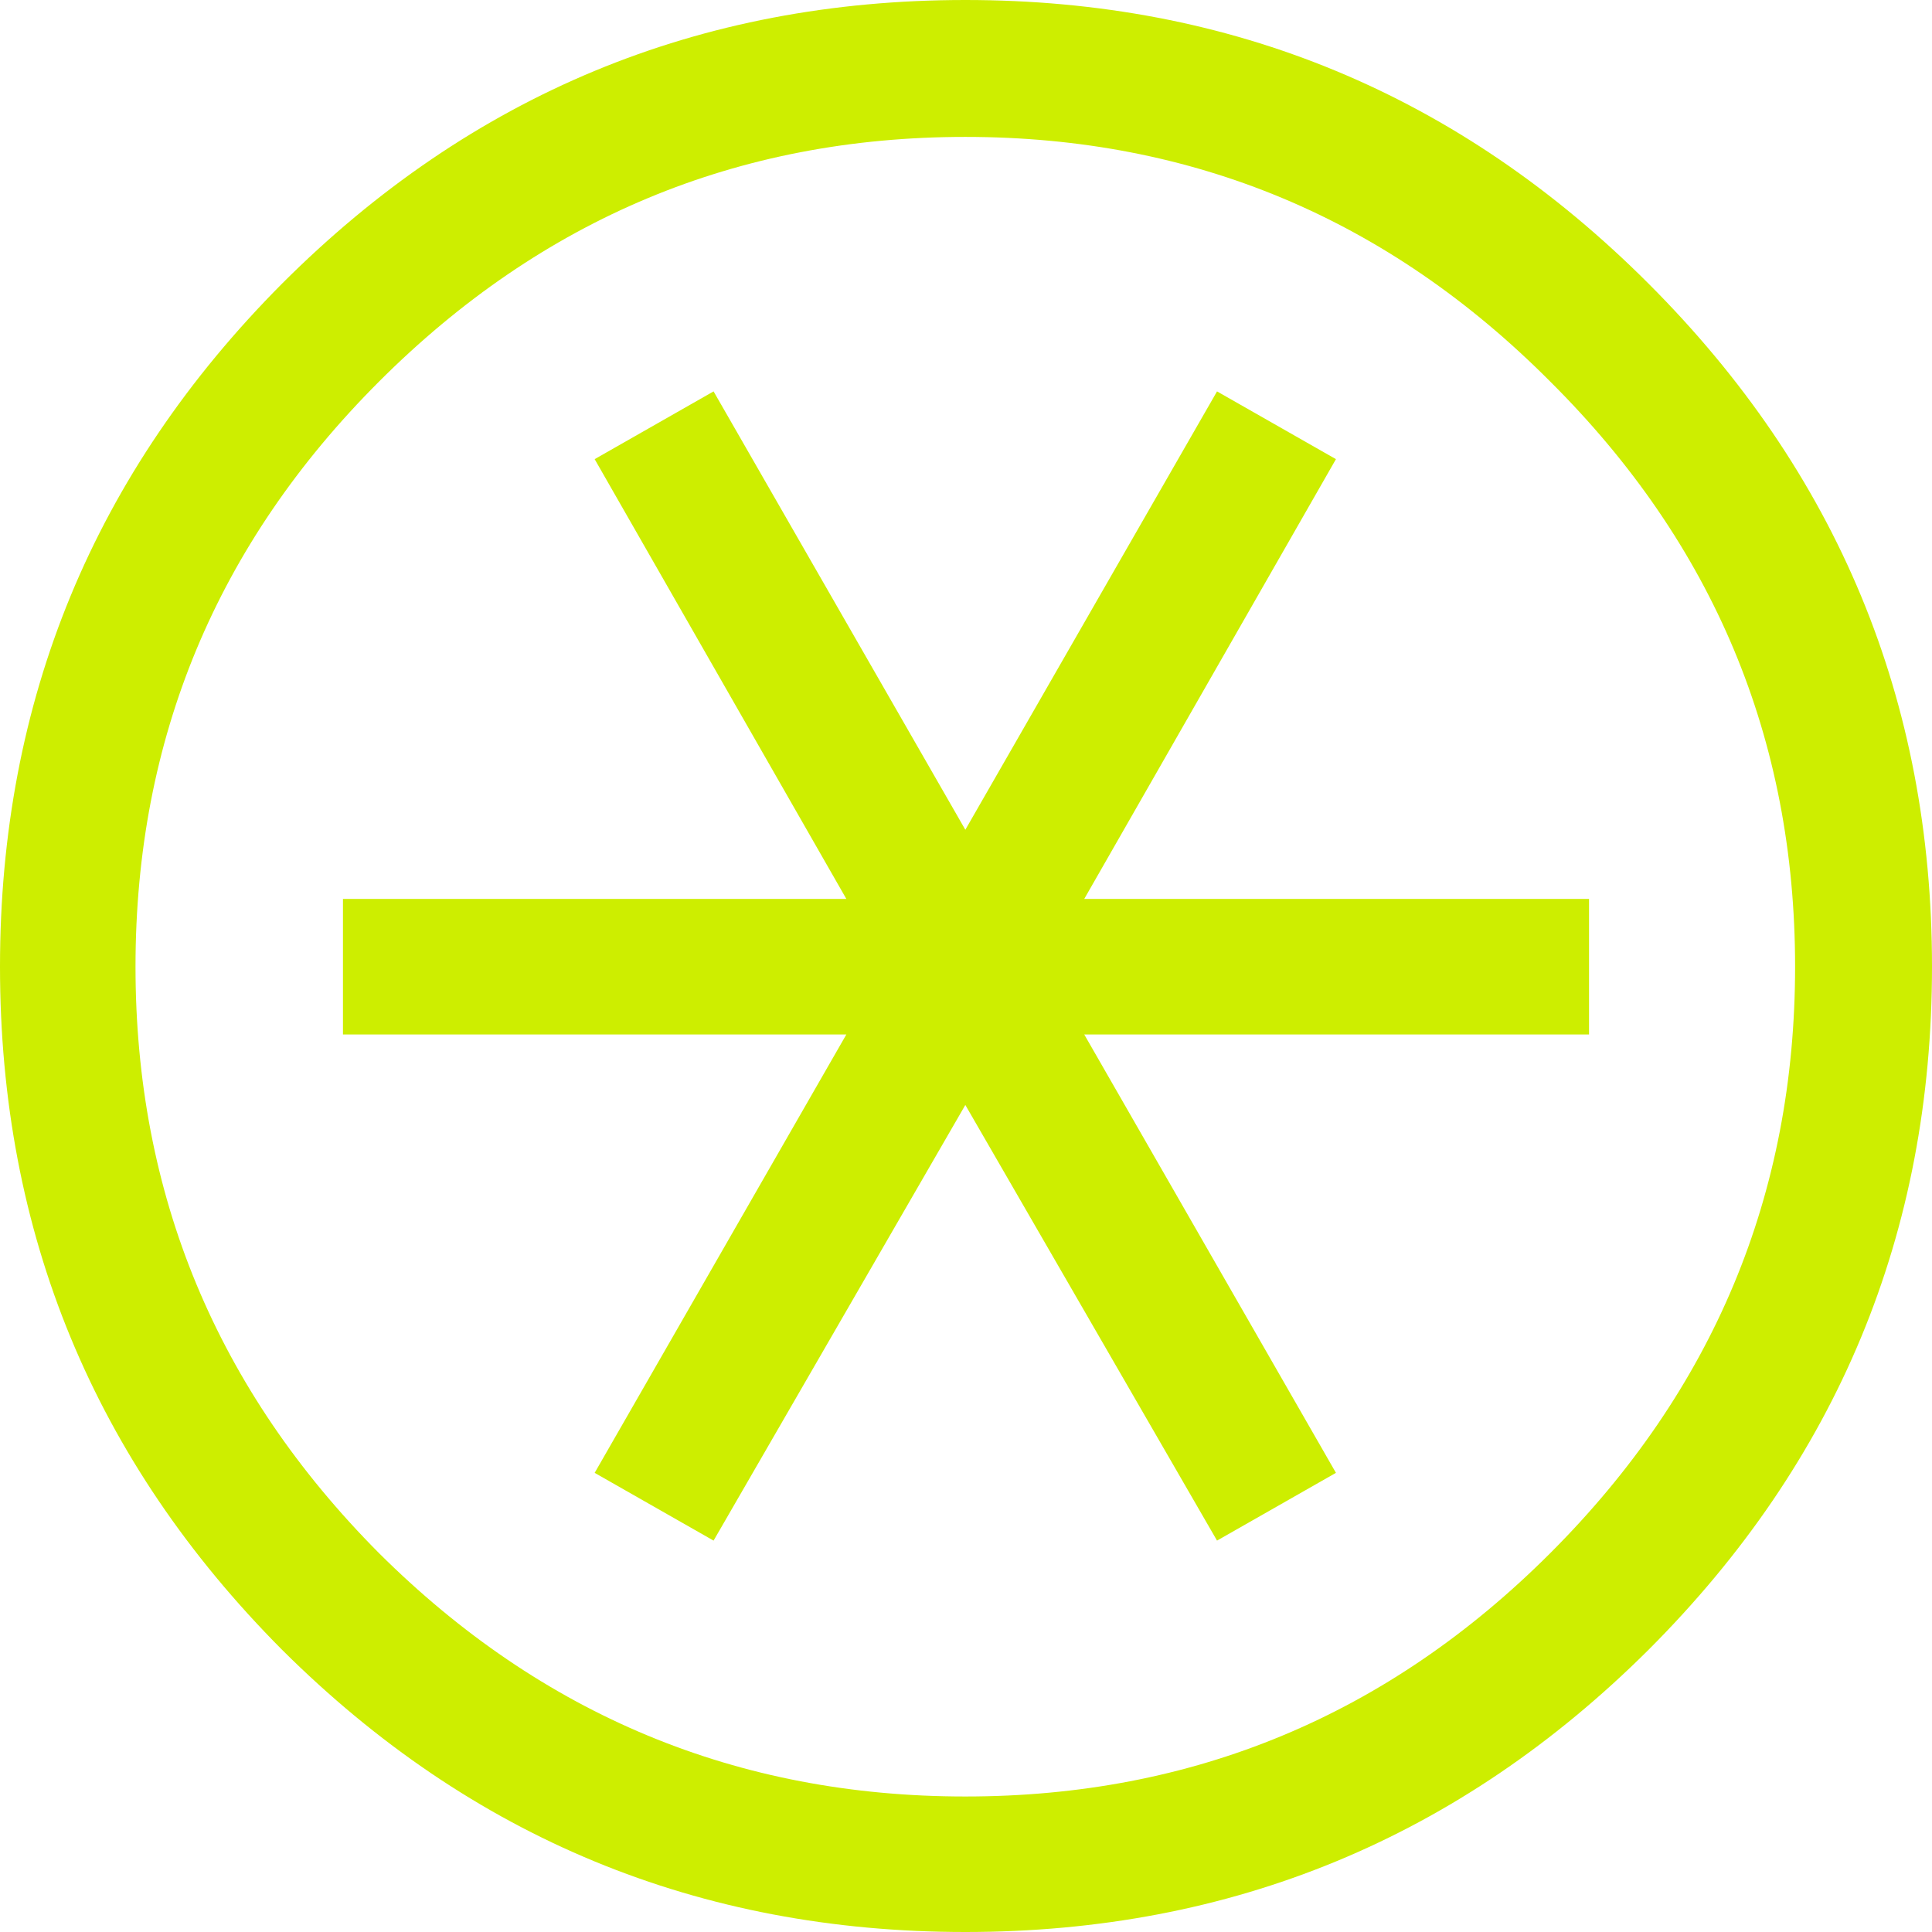 <svg width="29" height="29" viewBox="0 0 29 29" fill="none" xmlns="http://www.w3.org/2000/svg">
<path d="M29 14.51C29 18.51 27.581 21.928 24.744 24.765C21.907 27.588 18.489 29 14.49 29C10.49 29 7.072 27.588 4.235 24.765C1.412 21.928 0 18.51 0 14.51C0 10.511 1.412 7.093 4.235 4.256C7.072 1.419 10.49 0 14.49 0C18.489 0 21.907 1.419 24.744 4.256C27.581 7.093 29 10.511 29 14.51ZM26.945 14.51C26.945 11.092 25.72 8.165 23.271 5.729C20.835 3.28 17.908 2.055 14.49 2.055C11.071 2.055 8.137 3.28 5.688 5.729C3.252 8.165 2.034 11.092 2.034 14.51C2.034 17.929 3.252 20.863 5.688 23.312C8.137 25.748 11.071 26.966 14.49 26.966C17.908 26.966 20.835 25.748 23.271 23.312C25.72 20.863 26.945 17.929 26.945 14.51ZM23.852 15.528H16.275L20.053 22.108L18.268 23.125L14.49 16.586L10.711 23.125L8.926 22.108L12.704 15.528H5.148V13.493H12.704L8.926 6.892L10.711 5.875L14.49 12.455L18.268 5.875L20.053 6.892L16.275 13.493H23.852V15.528Z" fill="#CDEE00"/>
</svg>
